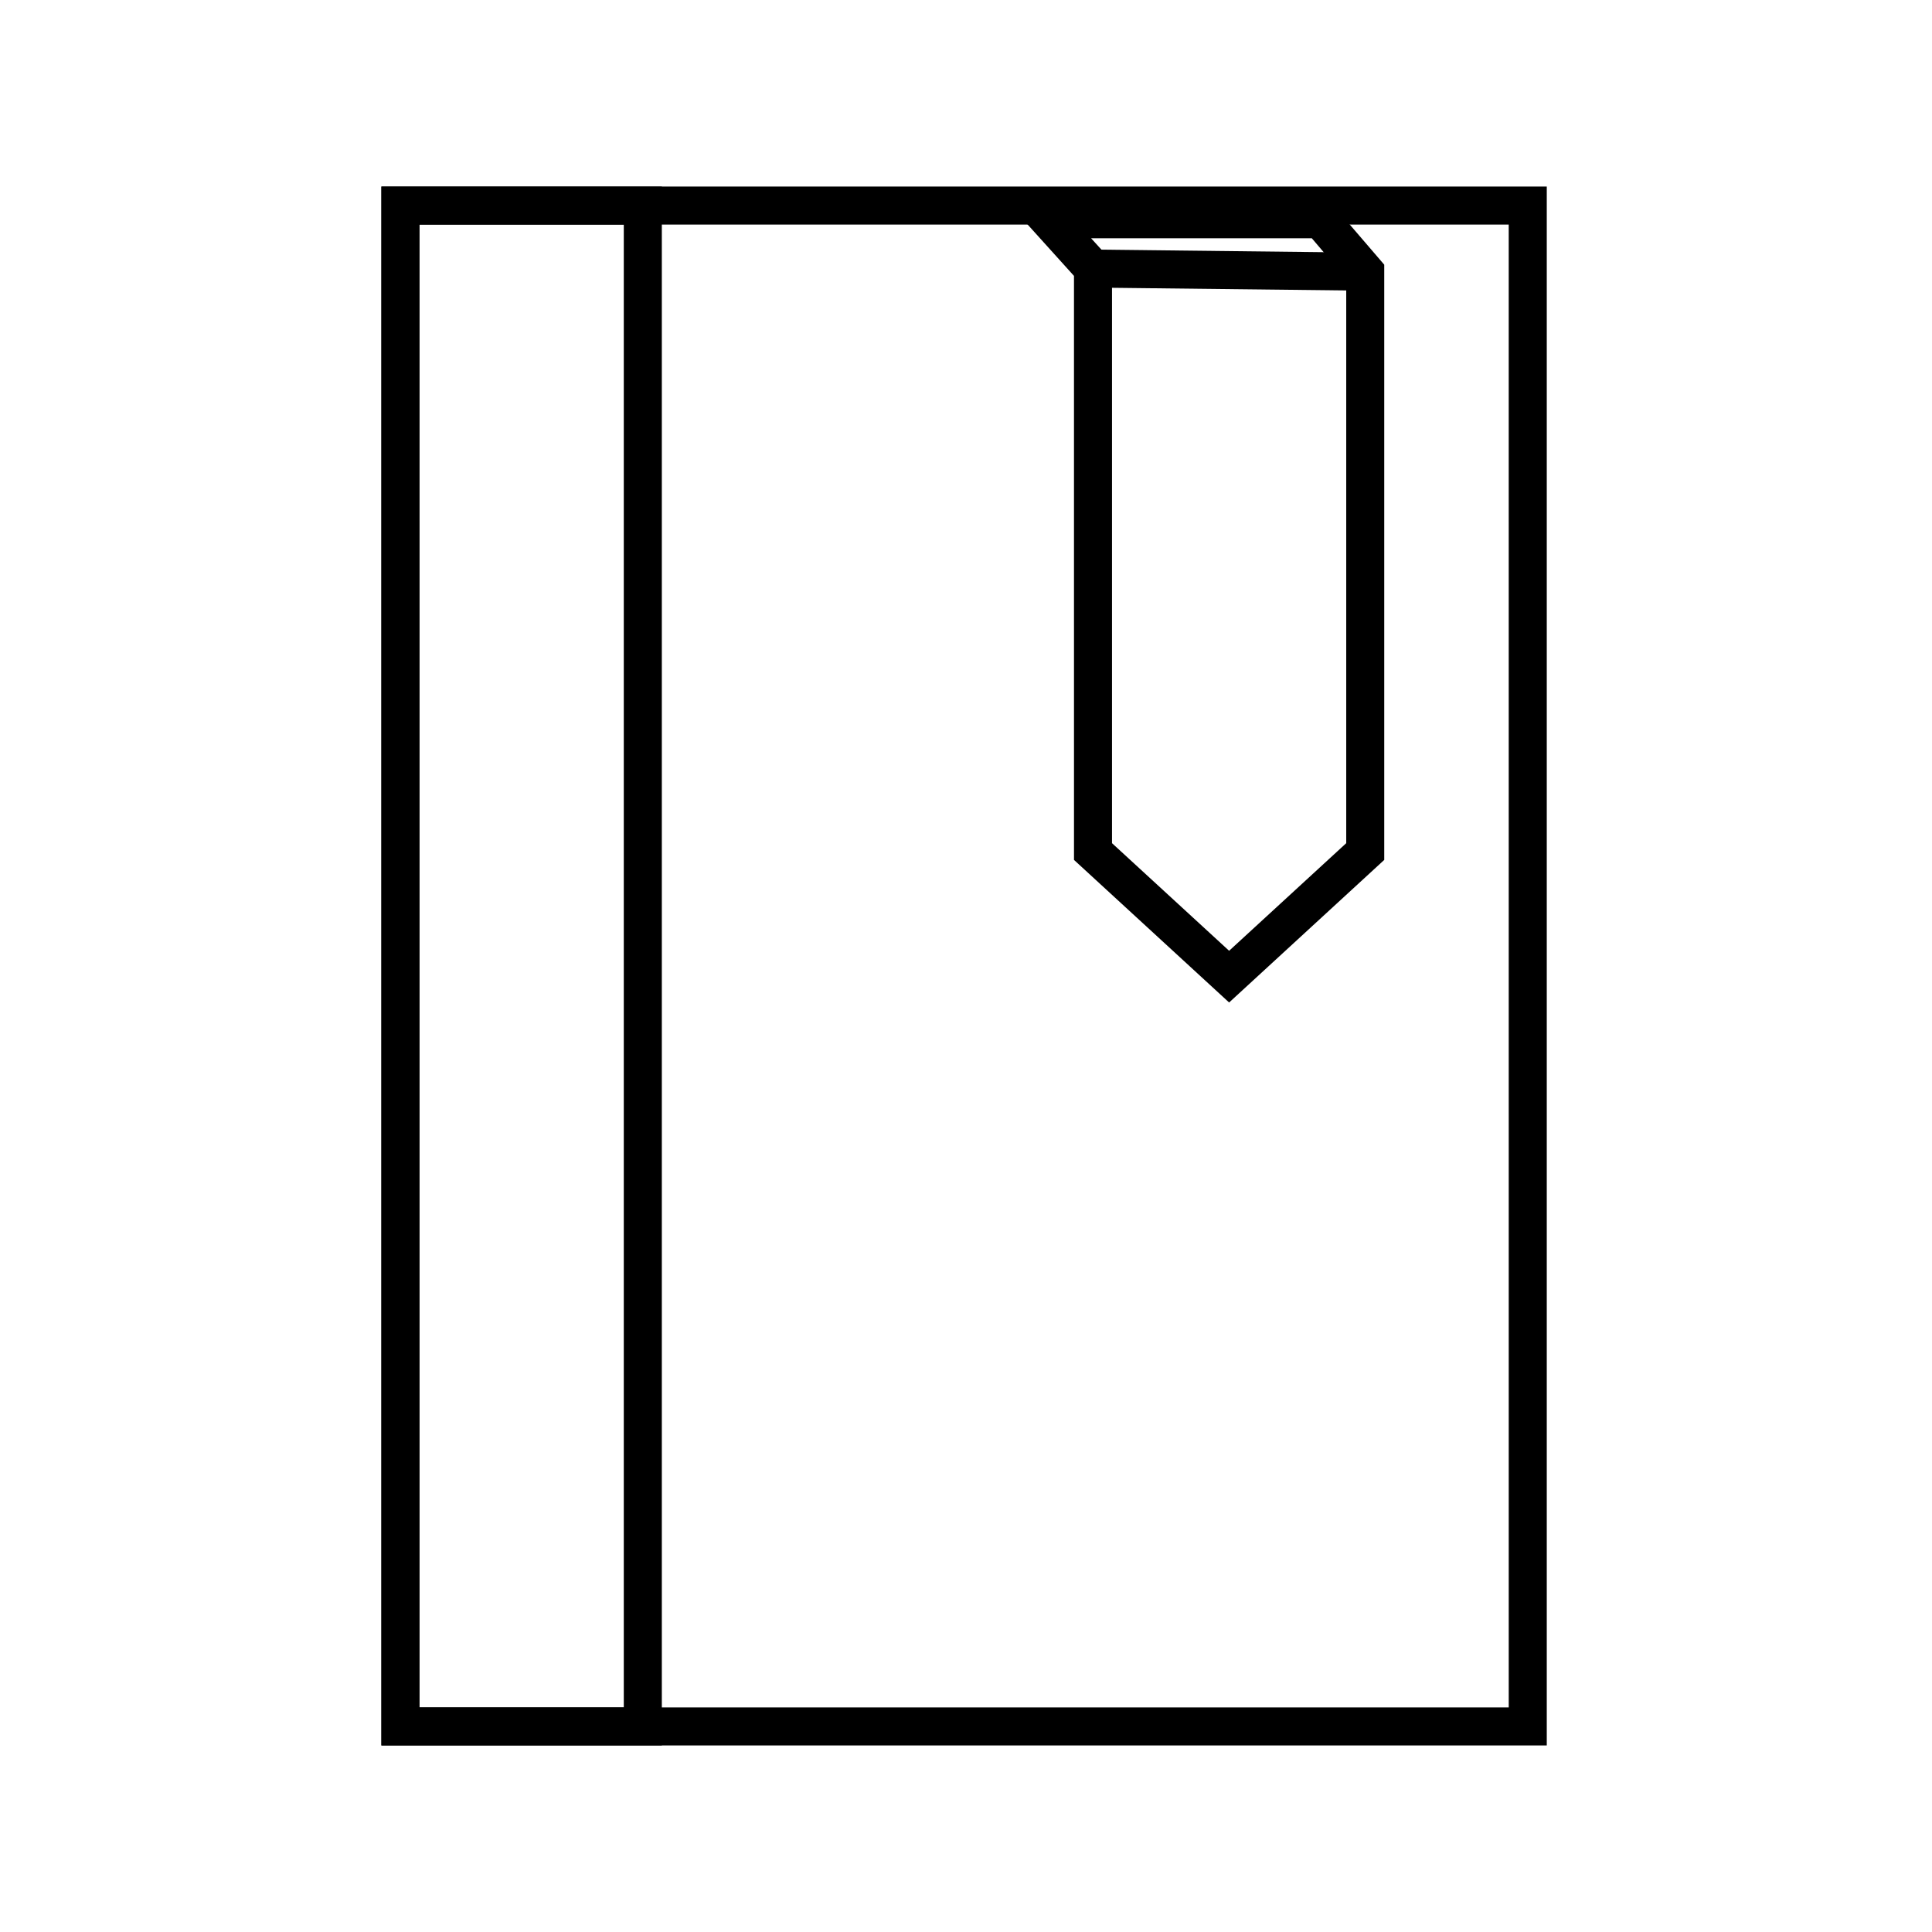 <?xml version="1.0" encoding="UTF-8"?>
<!-- Uploaded to: SVG Repo, www.svgrepo.com, Generator: SVG Repo Mixer Tools -->
<svg fill="#000000" width="800px" height="800px" version="1.1" viewBox="144 144 512 512" xmlns="http://www.w3.org/2000/svg">
 <g>
  <path d="m553.91 606.56h-308.84v-413.12h308.84zm-298.76-10.078h288.68l-0.004-392.97h-288.68z"/>
  <path d="m319.39 606.56h-74.312v-413.12h74.312zm-64.238-10.074h54.16v-392.97h-54.16z"/>
  <path d="m469.73 409.67-41.109-37.785-0.004-154.77-18.188-20.152h85.648l14.762 17.18v157.74zm-31.035-42.219 31.035 28.516 31.035-28.516v-149.58l-9.117-10.73h-58.496l5.543 6.098z"/>
  <path d="m433.52 220.21 0.113-10.074 72.141 0.82-0.113 10.074z"/>
 </g>
</svg>
